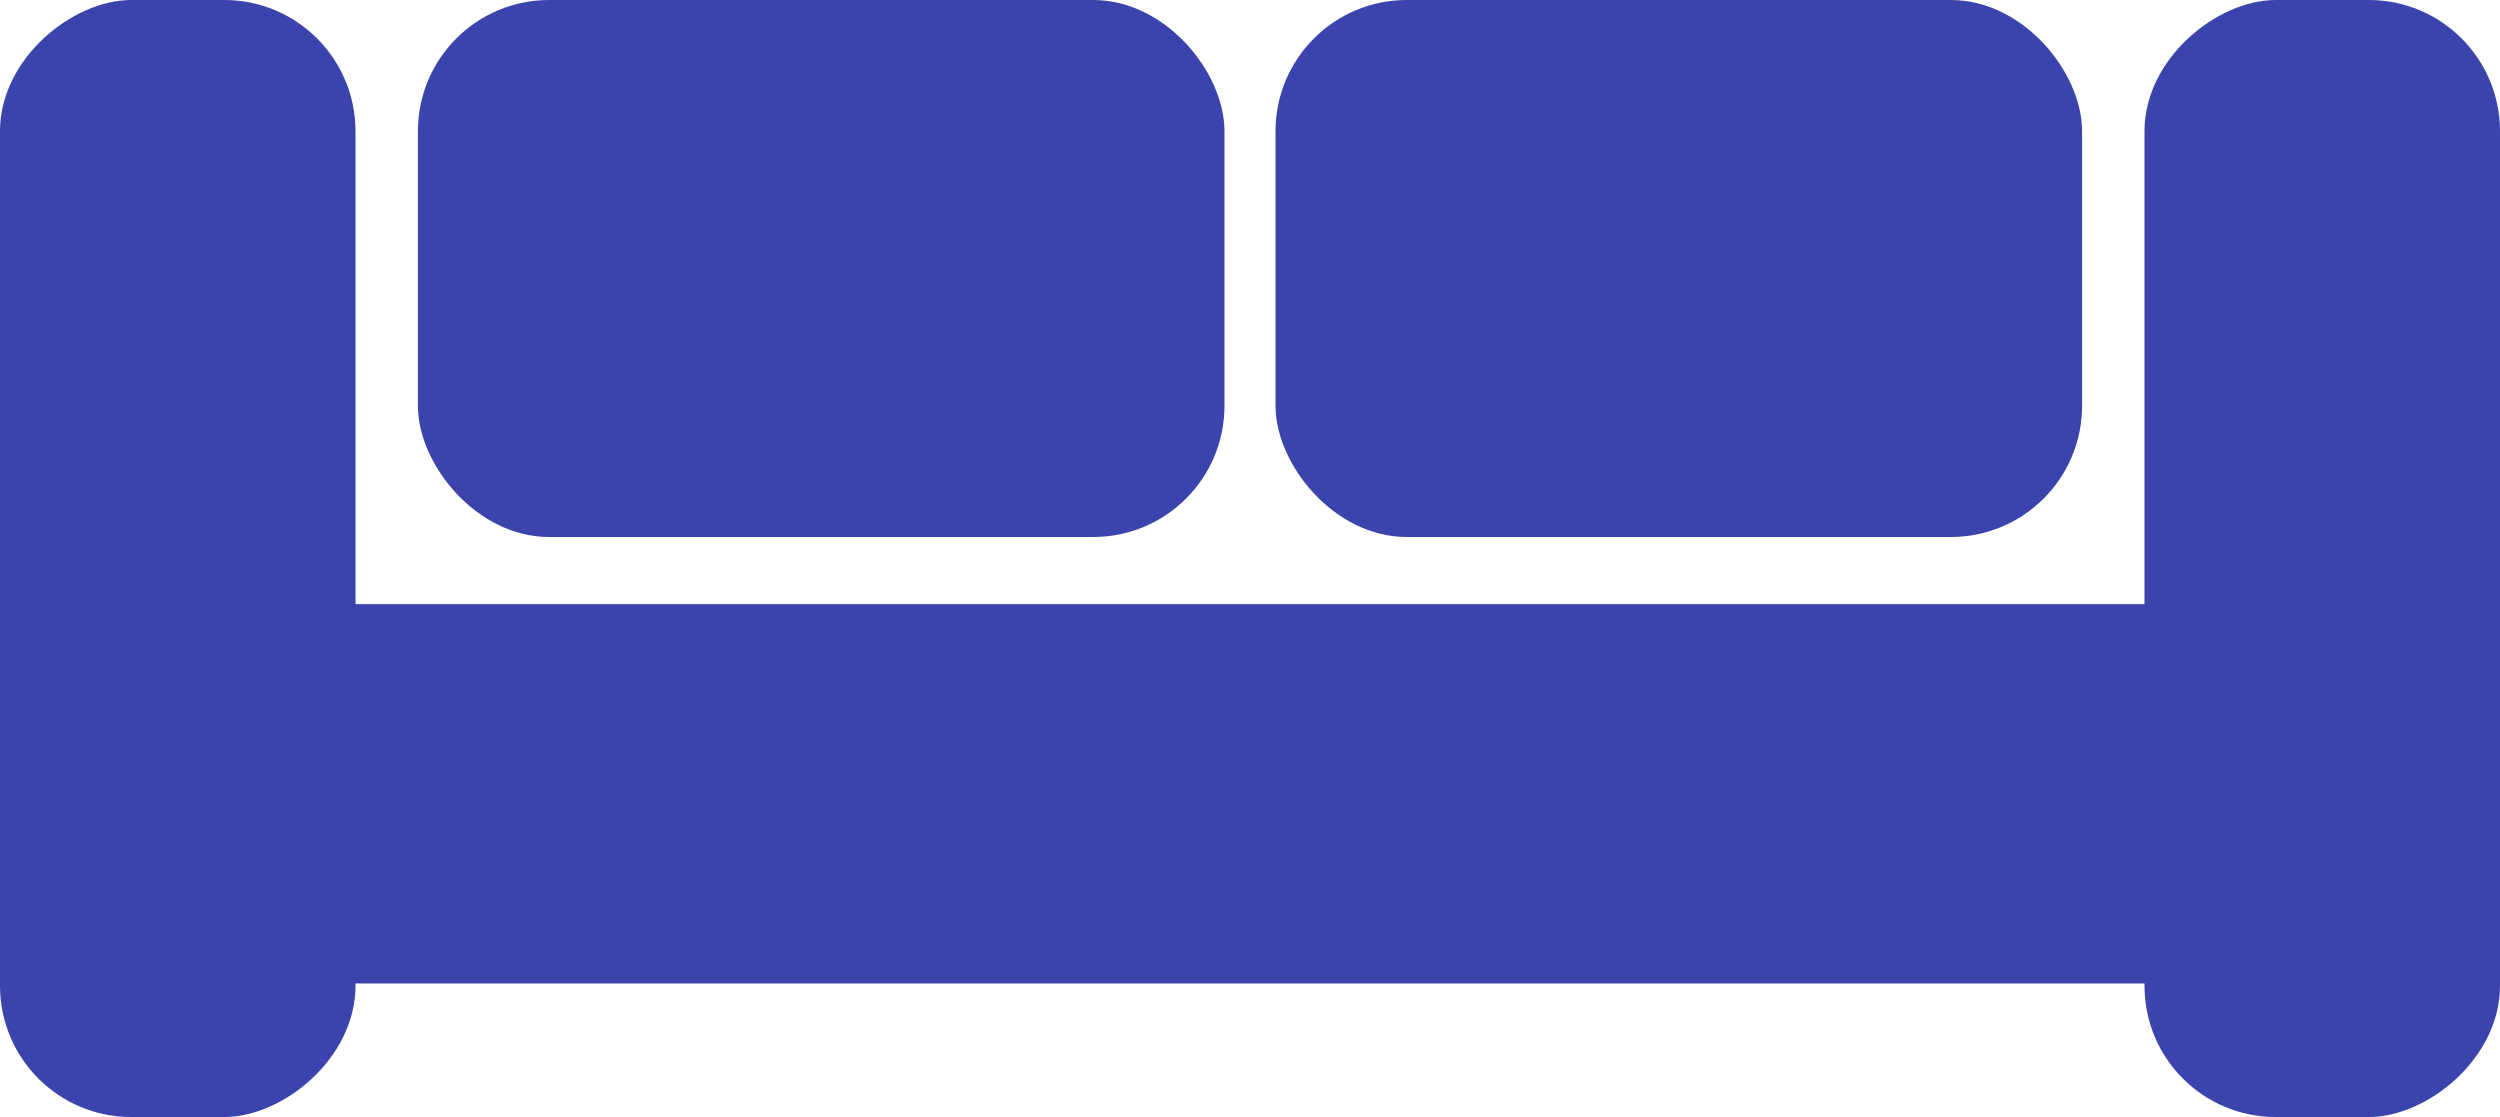 <?xml version="1.0" encoding="UTF-8"?> <svg xmlns="http://www.w3.org/2000/svg" width="68.817" height="30.748" viewBox="0 0 68.817 30.748"><g id="Group_156" data-name="Group 156" transform="translate(-580.586 -3685.289)"><g id="Group_154" data-name="Group 154"><rect id="Rectangle_125" data-name="Rectangle 125" width="22.202" height="14.782" rx="3.611" transform="translate(592.09 3685.289)" fill="#3b44ac"></rect><rect id="Rectangle_126" data-name="Rectangle 126" width="22.202" height="14.782" rx="3.611" transform="translate(615.697 3685.289)" fill="#3b44ac"></rect></g><g id="Group_155" data-name="Group 155"><rect id="Rectangle_127" data-name="Rectangle 127" width="30.748" height="9.786" rx="3.611" transform="translate(580.586 3716.037) rotate(-90)" fill="#3b44ac"></rect><rect id="Rectangle_128" data-name="Rectangle 128" width="30.748" height="9.786" rx="3.611" transform="translate(639.617 3716.037) rotate(-90)" fill="#3b44ac"></rect><rect id="Rectangle_129" data-name="Rectangle 129" width="57.837" height="10.442" transform="translate(586.502 3701.919)" fill="#3b44ac"></rect></g></g></svg> 